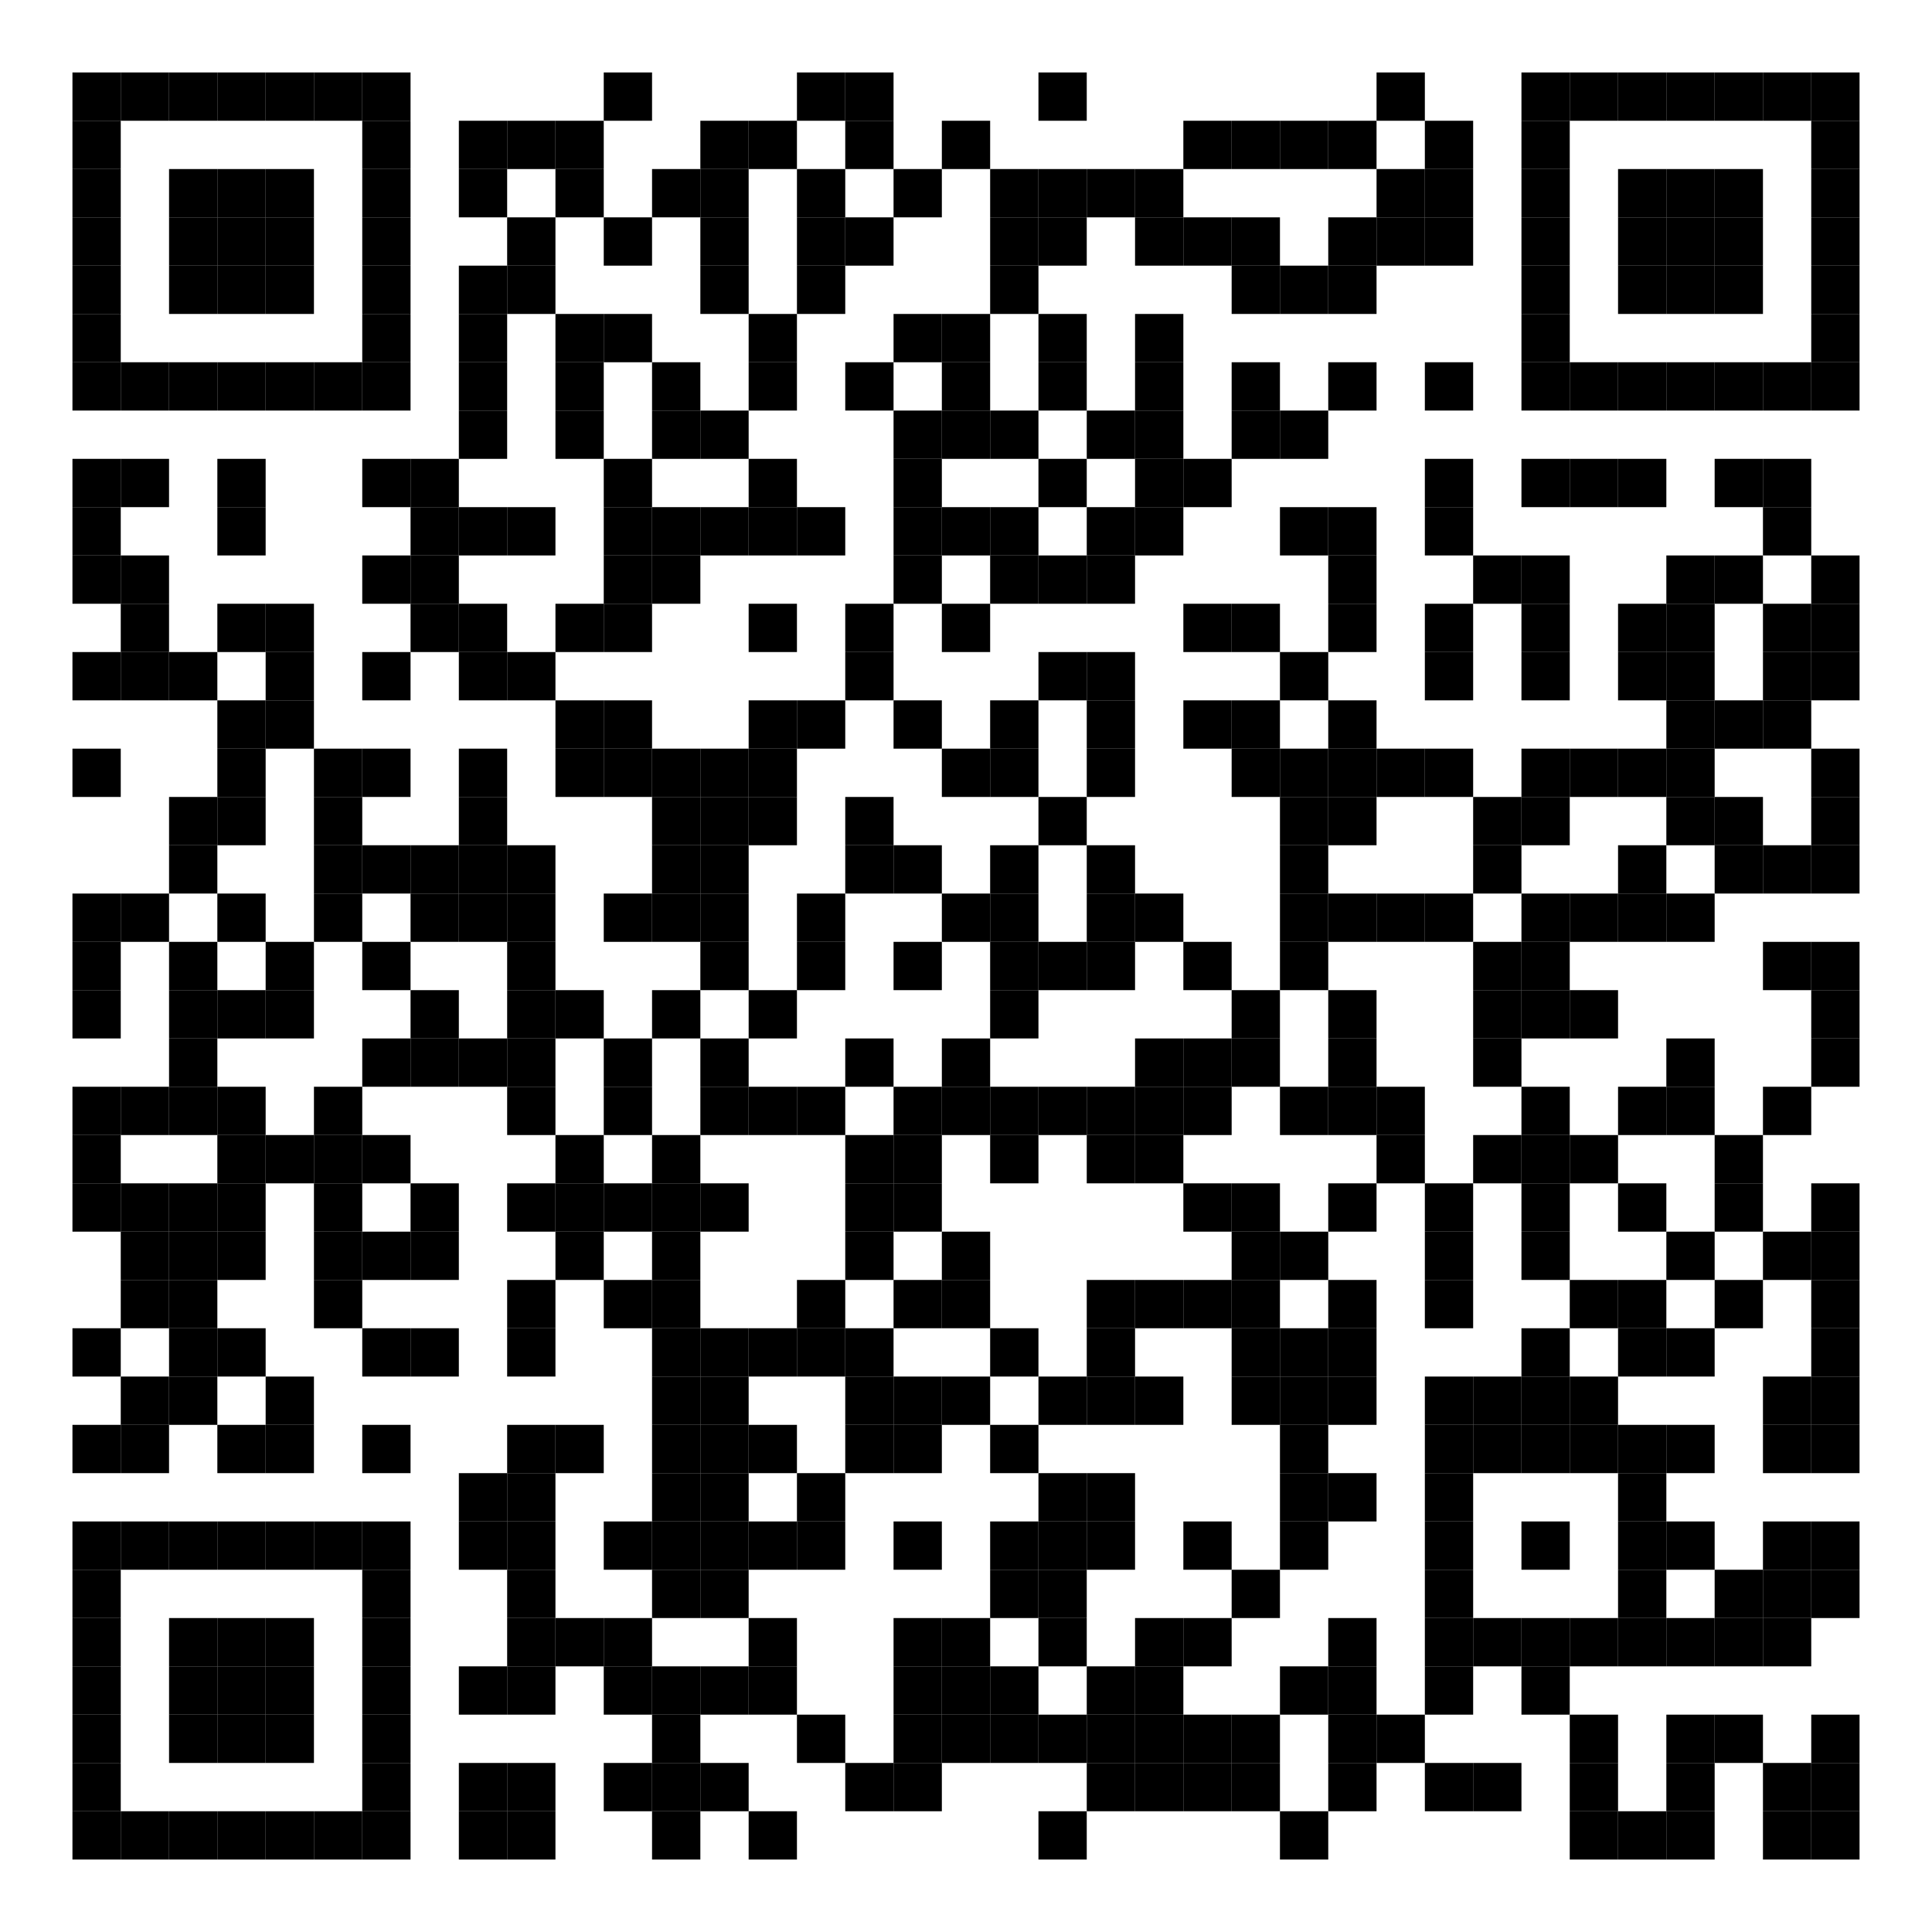<?xml version="1.0"?>
<svg xmlns="http://www.w3.org/2000/svg" xmlns:xlink="http://www.w3.org/1999/xlink" version="1.1" width="320px" height="320px" viewBox="0 0 320 320"><defs><rect id="block" width="8" height="8" fill="#000000" fill-opacity="1"/></defs><rect x="0" y="0" width="320" height="320" fill="#ffffff" fill-opacity="1"/><use x="12" y="12" xlink:href="#block"/><use x="20" y="12" xlink:href="#block"/><use x="28" y="12" xlink:href="#block"/><use x="36" y="12" xlink:href="#block"/><use x="44" y="12" xlink:href="#block"/><use x="52" y="12" xlink:href="#block"/><use x="60" y="12" xlink:href="#block"/><use x="100" y="12" xlink:href="#block"/><use x="132" y="12" xlink:href="#block"/><use x="140" y="12" xlink:href="#block"/><use x="172" y="12" xlink:href="#block"/><use x="228" y="12" xlink:href="#block"/><use x="252" y="12" xlink:href="#block"/><use x="260" y="12" xlink:href="#block"/><use x="268" y="12" xlink:href="#block"/><use x="276" y="12" xlink:href="#block"/><use x="284" y="12" xlink:href="#block"/><use x="292" y="12" xlink:href="#block"/><use x="300" y="12" xlink:href="#block"/><use x="12" y="20" xlink:href="#block"/><use x="60" y="20" xlink:href="#block"/><use x="76" y="20" xlink:href="#block"/><use x="84" y="20" xlink:href="#block"/><use x="92" y="20" xlink:href="#block"/><use x="116" y="20" xlink:href="#block"/><use x="124" y="20" xlink:href="#block"/><use x="140" y="20" xlink:href="#block"/><use x="156" y="20" xlink:href="#block"/><use x="196" y="20" xlink:href="#block"/><use x="204" y="20" xlink:href="#block"/><use x="212" y="20" xlink:href="#block"/><use x="220" y="20" xlink:href="#block"/><use x="236" y="20" xlink:href="#block"/><use x="252" y="20" xlink:href="#block"/><use x="300" y="20" xlink:href="#block"/><use x="12" y="28" xlink:href="#block"/><use x="28" y="28" xlink:href="#block"/><use x="36" y="28" xlink:href="#block"/><use x="44" y="28" xlink:href="#block"/><use x="60" y="28" xlink:href="#block"/><use x="76" y="28" xlink:href="#block"/><use x="92" y="28" xlink:href="#block"/><use x="108" y="28" xlink:href="#block"/><use x="116" y="28" xlink:href="#block"/><use x="132" y="28" xlink:href="#block"/><use x="148" y="28" xlink:href="#block"/><use x="164" y="28" xlink:href="#block"/><use x="172" y="28" xlink:href="#block"/><use x="180" y="28" xlink:href="#block"/><use x="188" y="28" xlink:href="#block"/><use x="228" y="28" xlink:href="#block"/><use x="236" y="28" xlink:href="#block"/><use x="252" y="28" xlink:href="#block"/><use x="268" y="28" xlink:href="#block"/><use x="276" y="28" xlink:href="#block"/><use x="284" y="28" xlink:href="#block"/><use x="300" y="28" xlink:href="#block"/><use x="12" y="36" xlink:href="#block"/><use x="28" y="36" xlink:href="#block"/><use x="36" y="36" xlink:href="#block"/><use x="44" y="36" xlink:href="#block"/><use x="60" y="36" xlink:href="#block"/><use x="84" y="36" xlink:href="#block"/><use x="100" y="36" xlink:href="#block"/><use x="116" y="36" xlink:href="#block"/><use x="132" y="36" xlink:href="#block"/><use x="140" y="36" xlink:href="#block"/><use x="164" y="36" xlink:href="#block"/><use x="172" y="36" xlink:href="#block"/><use x="188" y="36" xlink:href="#block"/><use x="196" y="36" xlink:href="#block"/><use x="204" y="36" xlink:href="#block"/><use x="220" y="36" xlink:href="#block"/><use x="228" y="36" xlink:href="#block"/><use x="236" y="36" xlink:href="#block"/><use x="252" y="36" xlink:href="#block"/><use x="268" y="36" xlink:href="#block"/><use x="276" y="36" xlink:href="#block"/><use x="284" y="36" xlink:href="#block"/><use x="300" y="36" xlink:href="#block"/><use x="12" y="44" xlink:href="#block"/><use x="28" y="44" xlink:href="#block"/><use x="36" y="44" xlink:href="#block"/><use x="44" y="44" xlink:href="#block"/><use x="60" y="44" xlink:href="#block"/><use x="76" y="44" xlink:href="#block"/><use x="84" y="44" xlink:href="#block"/><use x="116" y="44" xlink:href="#block"/><use x="132" y="44" xlink:href="#block"/><use x="164" y="44" xlink:href="#block"/><use x="204" y="44" xlink:href="#block"/><use x="212" y="44" xlink:href="#block"/><use x="220" y="44" xlink:href="#block"/><use x="252" y="44" xlink:href="#block"/><use x="268" y="44" xlink:href="#block"/><use x="276" y="44" xlink:href="#block"/><use x="284" y="44" xlink:href="#block"/><use x="300" y="44" xlink:href="#block"/><use x="12" y="52" xlink:href="#block"/><use x="60" y="52" xlink:href="#block"/><use x="76" y="52" xlink:href="#block"/><use x="92" y="52" xlink:href="#block"/><use x="100" y="52" xlink:href="#block"/><use x="124" y="52" xlink:href="#block"/><use x="148" y="52" xlink:href="#block"/><use x="156" y="52" xlink:href="#block"/><use x="172" y="52" xlink:href="#block"/><use x="188" y="52" xlink:href="#block"/><use x="252" y="52" xlink:href="#block"/><use x="300" y="52" xlink:href="#block"/><use x="12" y="60" xlink:href="#block"/><use x="20" y="60" xlink:href="#block"/><use x="28" y="60" xlink:href="#block"/><use x="36" y="60" xlink:href="#block"/><use x="44" y="60" xlink:href="#block"/><use x="52" y="60" xlink:href="#block"/><use x="60" y="60" xlink:href="#block"/><use x="76" y="60" xlink:href="#block"/><use x="92" y="60" xlink:href="#block"/><use x="108" y="60" xlink:href="#block"/><use x="124" y="60" xlink:href="#block"/><use x="140" y="60" xlink:href="#block"/><use x="156" y="60" xlink:href="#block"/><use x="172" y="60" xlink:href="#block"/><use x="188" y="60" xlink:href="#block"/><use x="204" y="60" xlink:href="#block"/><use x="220" y="60" xlink:href="#block"/><use x="236" y="60" xlink:href="#block"/><use x="252" y="60" xlink:href="#block"/><use x="260" y="60" xlink:href="#block"/><use x="268" y="60" xlink:href="#block"/><use x="276" y="60" xlink:href="#block"/><use x="284" y="60" xlink:href="#block"/><use x="292" y="60" xlink:href="#block"/><use x="300" y="60" xlink:href="#block"/><use x="76" y="68" xlink:href="#block"/><use x="92" y="68" xlink:href="#block"/><use x="108" y="68" xlink:href="#block"/><use x="116" y="68" xlink:href="#block"/><use x="148" y="68" xlink:href="#block"/><use x="156" y="68" xlink:href="#block"/><use x="164" y="68" xlink:href="#block"/><use x="180" y="68" xlink:href="#block"/><use x="188" y="68" xlink:href="#block"/><use x="204" y="68" xlink:href="#block"/><use x="212" y="68" xlink:href="#block"/><use x="12" y="76" xlink:href="#block"/><use x="20" y="76" xlink:href="#block"/><use x="36" y="76" xlink:href="#block"/><use x="60" y="76" xlink:href="#block"/><use x="68" y="76" xlink:href="#block"/><use x="100" y="76" xlink:href="#block"/><use x="124" y="76" xlink:href="#block"/><use x="148" y="76" xlink:href="#block"/><use x="172" y="76" xlink:href="#block"/><use x="188" y="76" xlink:href="#block"/><use x="196" y="76" xlink:href="#block"/><use x="236" y="76" xlink:href="#block"/><use x="252" y="76" xlink:href="#block"/><use x="260" y="76" xlink:href="#block"/><use x="268" y="76" xlink:href="#block"/><use x="284" y="76" xlink:href="#block"/><use x="292" y="76" xlink:href="#block"/><use x="12" y="84" xlink:href="#block"/><use x="36" y="84" xlink:href="#block"/><use x="68" y="84" xlink:href="#block"/><use x="76" y="84" xlink:href="#block"/><use x="84" y="84" xlink:href="#block"/><use x="100" y="84" xlink:href="#block"/><use x="108" y="84" xlink:href="#block"/><use x="116" y="84" xlink:href="#block"/><use x="124" y="84" xlink:href="#block"/><use x="132" y="84" xlink:href="#block"/><use x="148" y="84" xlink:href="#block"/><use x="156" y="84" xlink:href="#block"/><use x="164" y="84" xlink:href="#block"/><use x="180" y="84" xlink:href="#block"/><use x="188" y="84" xlink:href="#block"/><use x="212" y="84" xlink:href="#block"/><use x="220" y="84" xlink:href="#block"/><use x="236" y="84" xlink:href="#block"/><use x="292" y="84" xlink:href="#block"/><use x="12" y="92" xlink:href="#block"/><use x="20" y="92" xlink:href="#block"/><use x="60" y="92" xlink:href="#block"/><use x="68" y="92" xlink:href="#block"/><use x="100" y="92" xlink:href="#block"/><use x="108" y="92" xlink:href="#block"/><use x="148" y="92" xlink:href="#block"/><use x="164" y="92" xlink:href="#block"/><use x="172" y="92" xlink:href="#block"/><use x="180" y="92" xlink:href="#block"/><use x="220" y="92" xlink:href="#block"/><use x="244" y="92" xlink:href="#block"/><use x="252" y="92" xlink:href="#block"/><use x="276" y="92" xlink:href="#block"/><use x="284" y="92" xlink:href="#block"/><use x="300" y="92" xlink:href="#block"/><use x="20" y="100" xlink:href="#block"/><use x="36" y="100" xlink:href="#block"/><use x="44" y="100" xlink:href="#block"/><use x="68" y="100" xlink:href="#block"/><use x="76" y="100" xlink:href="#block"/><use x="92" y="100" xlink:href="#block"/><use x="100" y="100" xlink:href="#block"/><use x="124" y="100" xlink:href="#block"/><use x="140" y="100" xlink:href="#block"/><use x="156" y="100" xlink:href="#block"/><use x="196" y="100" xlink:href="#block"/><use x="204" y="100" xlink:href="#block"/><use x="220" y="100" xlink:href="#block"/><use x="236" y="100" xlink:href="#block"/><use x="252" y="100" xlink:href="#block"/><use x="268" y="100" xlink:href="#block"/><use x="276" y="100" xlink:href="#block"/><use x="292" y="100" xlink:href="#block"/><use x="300" y="100" xlink:href="#block"/><use x="12" y="108" xlink:href="#block"/><use x="20" y="108" xlink:href="#block"/><use x="28" y="108" xlink:href="#block"/><use x="44" y="108" xlink:href="#block"/><use x="60" y="108" xlink:href="#block"/><use x="76" y="108" xlink:href="#block"/><use x="84" y="108" xlink:href="#block"/><use x="140" y="108" xlink:href="#block"/><use x="172" y="108" xlink:href="#block"/><use x="180" y="108" xlink:href="#block"/><use x="212" y="108" xlink:href="#block"/><use x="236" y="108" xlink:href="#block"/><use x="252" y="108" xlink:href="#block"/><use x="268" y="108" xlink:href="#block"/><use x="276" y="108" xlink:href="#block"/><use x="292" y="108" xlink:href="#block"/><use x="300" y="108" xlink:href="#block"/><use x="36" y="116" xlink:href="#block"/><use x="44" y="116" xlink:href="#block"/><use x="92" y="116" xlink:href="#block"/><use x="100" y="116" xlink:href="#block"/><use x="124" y="116" xlink:href="#block"/><use x="132" y="116" xlink:href="#block"/><use x="148" y="116" xlink:href="#block"/><use x="164" y="116" xlink:href="#block"/><use x="180" y="116" xlink:href="#block"/><use x="196" y="116" xlink:href="#block"/><use x="204" y="116" xlink:href="#block"/><use x="220" y="116" xlink:href="#block"/><use x="276" y="116" xlink:href="#block"/><use x="284" y="116" xlink:href="#block"/><use x="292" y="116" xlink:href="#block"/><use x="12" y="124" xlink:href="#block"/><use x="36" y="124" xlink:href="#block"/><use x="52" y="124" xlink:href="#block"/><use x="60" y="124" xlink:href="#block"/><use x="76" y="124" xlink:href="#block"/><use x="92" y="124" xlink:href="#block"/><use x="100" y="124" xlink:href="#block"/><use x="108" y="124" xlink:href="#block"/><use x="116" y="124" xlink:href="#block"/><use x="124" y="124" xlink:href="#block"/><use x="156" y="124" xlink:href="#block"/><use x="164" y="124" xlink:href="#block"/><use x="180" y="124" xlink:href="#block"/><use x="204" y="124" xlink:href="#block"/><use x="212" y="124" xlink:href="#block"/><use x="220" y="124" xlink:href="#block"/><use x="228" y="124" xlink:href="#block"/><use x="236" y="124" xlink:href="#block"/><use x="252" y="124" xlink:href="#block"/><use x="260" y="124" xlink:href="#block"/><use x="268" y="124" xlink:href="#block"/><use x="276" y="124" xlink:href="#block"/><use x="300" y="124" xlink:href="#block"/><use x="28" y="132" xlink:href="#block"/><use x="36" y="132" xlink:href="#block"/><use x="52" y="132" xlink:href="#block"/><use x="76" y="132" xlink:href="#block"/><use x="108" y="132" xlink:href="#block"/><use x="116" y="132" xlink:href="#block"/><use x="124" y="132" xlink:href="#block"/><use x="140" y="132" xlink:href="#block"/><use x="172" y="132" xlink:href="#block"/><use x="212" y="132" xlink:href="#block"/><use x="220" y="132" xlink:href="#block"/><use x="244" y="132" xlink:href="#block"/><use x="252" y="132" xlink:href="#block"/><use x="276" y="132" xlink:href="#block"/><use x="284" y="132" xlink:href="#block"/><use x="300" y="132" xlink:href="#block"/><use x="28" y="140" xlink:href="#block"/><use x="52" y="140" xlink:href="#block"/><use x="60" y="140" xlink:href="#block"/><use x="68" y="140" xlink:href="#block"/><use x="76" y="140" xlink:href="#block"/><use x="84" y="140" xlink:href="#block"/><use x="108" y="140" xlink:href="#block"/><use x="116" y="140" xlink:href="#block"/><use x="140" y="140" xlink:href="#block"/><use x="148" y="140" xlink:href="#block"/><use x="164" y="140" xlink:href="#block"/><use x="180" y="140" xlink:href="#block"/><use x="212" y="140" xlink:href="#block"/><use x="244" y="140" xlink:href="#block"/><use x="268" y="140" xlink:href="#block"/><use x="284" y="140" xlink:href="#block"/><use x="292" y="140" xlink:href="#block"/><use x="300" y="140" xlink:href="#block"/><use x="12" y="148" xlink:href="#block"/><use x="20" y="148" xlink:href="#block"/><use x="36" y="148" xlink:href="#block"/><use x="52" y="148" xlink:href="#block"/><use x="68" y="148" xlink:href="#block"/><use x="76" y="148" xlink:href="#block"/><use x="84" y="148" xlink:href="#block"/><use x="100" y="148" xlink:href="#block"/><use x="108" y="148" xlink:href="#block"/><use x="116" y="148" xlink:href="#block"/><use x="132" y="148" xlink:href="#block"/><use x="156" y="148" xlink:href="#block"/><use x="164" y="148" xlink:href="#block"/><use x="180" y="148" xlink:href="#block"/><use x="188" y="148" xlink:href="#block"/><use x="212" y="148" xlink:href="#block"/><use x="220" y="148" xlink:href="#block"/><use x="228" y="148" xlink:href="#block"/><use x="236" y="148" xlink:href="#block"/><use x="252" y="148" xlink:href="#block"/><use x="260" y="148" xlink:href="#block"/><use x="268" y="148" xlink:href="#block"/><use x="276" y="148" xlink:href="#block"/><use x="12" y="156" xlink:href="#block"/><use x="28" y="156" xlink:href="#block"/><use x="44" y="156" xlink:href="#block"/><use x="60" y="156" xlink:href="#block"/><use x="84" y="156" xlink:href="#block"/><use x="116" y="156" xlink:href="#block"/><use x="132" y="156" xlink:href="#block"/><use x="148" y="156" xlink:href="#block"/><use x="164" y="156" xlink:href="#block"/><use x="172" y="156" xlink:href="#block"/><use x="180" y="156" xlink:href="#block"/><use x="196" y="156" xlink:href="#block"/><use x="212" y="156" xlink:href="#block"/><use x="244" y="156" xlink:href="#block"/><use x="252" y="156" xlink:href="#block"/><use x="292" y="156" xlink:href="#block"/><use x="300" y="156" xlink:href="#block"/><use x="12" y="164" xlink:href="#block"/><use x="28" y="164" xlink:href="#block"/><use x="36" y="164" xlink:href="#block"/><use x="44" y="164" xlink:href="#block"/><use x="68" y="164" xlink:href="#block"/><use x="84" y="164" xlink:href="#block"/><use x="92" y="164" xlink:href="#block"/><use x="108" y="164" xlink:href="#block"/><use x="124" y="164" xlink:href="#block"/><use x="164" y="164" xlink:href="#block"/><use x="204" y="164" xlink:href="#block"/><use x="220" y="164" xlink:href="#block"/><use x="244" y="164" xlink:href="#block"/><use x="252" y="164" xlink:href="#block"/><use x="260" y="164" xlink:href="#block"/><use x="300" y="164" xlink:href="#block"/><use x="28" y="172" xlink:href="#block"/><use x="60" y="172" xlink:href="#block"/><use x="68" y="172" xlink:href="#block"/><use x="76" y="172" xlink:href="#block"/><use x="84" y="172" xlink:href="#block"/><use x="100" y="172" xlink:href="#block"/><use x="116" y="172" xlink:href="#block"/><use x="140" y="172" xlink:href="#block"/><use x="156" y="172" xlink:href="#block"/><use x="188" y="172" xlink:href="#block"/><use x="196" y="172" xlink:href="#block"/><use x="204" y="172" xlink:href="#block"/><use x="220" y="172" xlink:href="#block"/><use x="244" y="172" xlink:href="#block"/><use x="276" y="172" xlink:href="#block"/><use x="300" y="172" xlink:href="#block"/><use x="12" y="180" xlink:href="#block"/><use x="20" y="180" xlink:href="#block"/><use x="28" y="180" xlink:href="#block"/><use x="36" y="180" xlink:href="#block"/><use x="52" y="180" xlink:href="#block"/><use x="84" y="180" xlink:href="#block"/><use x="100" y="180" xlink:href="#block"/><use x="116" y="180" xlink:href="#block"/><use x="124" y="180" xlink:href="#block"/><use x="132" y="180" xlink:href="#block"/><use x="148" y="180" xlink:href="#block"/><use x="156" y="180" xlink:href="#block"/><use x="164" y="180" xlink:href="#block"/><use x="172" y="180" xlink:href="#block"/><use x="180" y="180" xlink:href="#block"/><use x="188" y="180" xlink:href="#block"/><use x="196" y="180" xlink:href="#block"/><use x="212" y="180" xlink:href="#block"/><use x="220" y="180" xlink:href="#block"/><use x="228" y="180" xlink:href="#block"/><use x="252" y="180" xlink:href="#block"/><use x="268" y="180" xlink:href="#block"/><use x="276" y="180" xlink:href="#block"/><use x="292" y="180" xlink:href="#block"/><use x="12" y="188" xlink:href="#block"/><use x="36" y="188" xlink:href="#block"/><use x="44" y="188" xlink:href="#block"/><use x="52" y="188" xlink:href="#block"/><use x="60" y="188" xlink:href="#block"/><use x="92" y="188" xlink:href="#block"/><use x="108" y="188" xlink:href="#block"/><use x="140" y="188" xlink:href="#block"/><use x="148" y="188" xlink:href="#block"/><use x="164" y="188" xlink:href="#block"/><use x="180" y="188" xlink:href="#block"/><use x="188" y="188" xlink:href="#block"/><use x="228" y="188" xlink:href="#block"/><use x="244" y="188" xlink:href="#block"/><use x="252" y="188" xlink:href="#block"/><use x="260" y="188" xlink:href="#block"/><use x="284" y="188" xlink:href="#block"/><use x="12" y="196" xlink:href="#block"/><use x="20" y="196" xlink:href="#block"/><use x="28" y="196" xlink:href="#block"/><use x="36" y="196" xlink:href="#block"/><use x="52" y="196" xlink:href="#block"/><use x="68" y="196" xlink:href="#block"/><use x="84" y="196" xlink:href="#block"/><use x="92" y="196" xlink:href="#block"/><use x="100" y="196" xlink:href="#block"/><use x="108" y="196" xlink:href="#block"/><use x="116" y="196" xlink:href="#block"/><use x="140" y="196" xlink:href="#block"/><use x="148" y="196" xlink:href="#block"/><use x="196" y="196" xlink:href="#block"/><use x="204" y="196" xlink:href="#block"/><use x="220" y="196" xlink:href="#block"/><use x="236" y="196" xlink:href="#block"/><use x="252" y="196" xlink:href="#block"/><use x="268" y="196" xlink:href="#block"/><use x="284" y="196" xlink:href="#block"/><use x="300" y="196" xlink:href="#block"/><use x="20" y="204" xlink:href="#block"/><use x="28" y="204" xlink:href="#block"/><use x="36" y="204" xlink:href="#block"/><use x="52" y="204" xlink:href="#block"/><use x="60" y="204" xlink:href="#block"/><use x="68" y="204" xlink:href="#block"/><use x="92" y="204" xlink:href="#block"/><use x="108" y="204" xlink:href="#block"/><use x="140" y="204" xlink:href="#block"/><use x="156" y="204" xlink:href="#block"/><use x="204" y="204" xlink:href="#block"/><use x="212" y="204" xlink:href="#block"/><use x="236" y="204" xlink:href="#block"/><use x="252" y="204" xlink:href="#block"/><use x="276" y="204" xlink:href="#block"/><use x="292" y="204" xlink:href="#block"/><use x="300" y="204" xlink:href="#block"/><use x="20" y="212" xlink:href="#block"/><use x="28" y="212" xlink:href="#block"/><use x="52" y="212" xlink:href="#block"/><use x="84" y="212" xlink:href="#block"/><use x="100" y="212" xlink:href="#block"/><use x="108" y="212" xlink:href="#block"/><use x="132" y="212" xlink:href="#block"/><use x="148" y="212" xlink:href="#block"/><use x="156" y="212" xlink:href="#block"/><use x="180" y="212" xlink:href="#block"/><use x="188" y="212" xlink:href="#block"/><use x="196" y="212" xlink:href="#block"/><use x="204" y="212" xlink:href="#block"/><use x="220" y="212" xlink:href="#block"/><use x="236" y="212" xlink:href="#block"/><use x="260" y="212" xlink:href="#block"/><use x="268" y="212" xlink:href="#block"/><use x="284" y="212" xlink:href="#block"/><use x="300" y="212" xlink:href="#block"/><use x="12" y="220" xlink:href="#block"/><use x="28" y="220" xlink:href="#block"/><use x="36" y="220" xlink:href="#block"/><use x="60" y="220" xlink:href="#block"/><use x="68" y="220" xlink:href="#block"/><use x="84" y="220" xlink:href="#block"/><use x="108" y="220" xlink:href="#block"/><use x="116" y="220" xlink:href="#block"/><use x="124" y="220" xlink:href="#block"/><use x="132" y="220" xlink:href="#block"/><use x="140" y="220" xlink:href="#block"/><use x="164" y="220" xlink:href="#block"/><use x="180" y="220" xlink:href="#block"/><use x="204" y="220" xlink:href="#block"/><use x="212" y="220" xlink:href="#block"/><use x="220" y="220" xlink:href="#block"/><use x="252" y="220" xlink:href="#block"/><use x="268" y="220" xlink:href="#block"/><use x="276" y="220" xlink:href="#block"/><use x="300" y="220" xlink:href="#block"/><use x="20" y="228" xlink:href="#block"/><use x="28" y="228" xlink:href="#block"/><use x="44" y="228" xlink:href="#block"/><use x="108" y="228" xlink:href="#block"/><use x="116" y="228" xlink:href="#block"/><use x="140" y="228" xlink:href="#block"/><use x="148" y="228" xlink:href="#block"/><use x="156" y="228" xlink:href="#block"/><use x="172" y="228" xlink:href="#block"/><use x="180" y="228" xlink:href="#block"/><use x="188" y="228" xlink:href="#block"/><use x="204" y="228" xlink:href="#block"/><use x="212" y="228" xlink:href="#block"/><use x="220" y="228" xlink:href="#block"/><use x="236" y="228" xlink:href="#block"/><use x="244" y="228" xlink:href="#block"/><use x="252" y="228" xlink:href="#block"/><use x="260" y="228" xlink:href="#block"/><use x="292" y="228" xlink:href="#block"/><use x="300" y="228" xlink:href="#block"/><use x="12" y="236" xlink:href="#block"/><use x="20" y="236" xlink:href="#block"/><use x="36" y="236" xlink:href="#block"/><use x="44" y="236" xlink:href="#block"/><use x="60" y="236" xlink:href="#block"/><use x="84" y="236" xlink:href="#block"/><use x="92" y="236" xlink:href="#block"/><use x="108" y="236" xlink:href="#block"/><use x="116" y="236" xlink:href="#block"/><use x="124" y="236" xlink:href="#block"/><use x="140" y="236" xlink:href="#block"/><use x="148" y="236" xlink:href="#block"/><use x="164" y="236" xlink:href="#block"/><use x="212" y="236" xlink:href="#block"/><use x="236" y="236" xlink:href="#block"/><use x="244" y="236" xlink:href="#block"/><use x="252" y="236" xlink:href="#block"/><use x="260" y="236" xlink:href="#block"/><use x="268" y="236" xlink:href="#block"/><use x="276" y="236" xlink:href="#block"/><use x="292" y="236" xlink:href="#block"/><use x="300" y="236" xlink:href="#block"/><use x="76" y="244" xlink:href="#block"/><use x="84" y="244" xlink:href="#block"/><use x="108" y="244" xlink:href="#block"/><use x="116" y="244" xlink:href="#block"/><use x="132" y="244" xlink:href="#block"/><use x="172" y="244" xlink:href="#block"/><use x="180" y="244" xlink:href="#block"/><use x="212" y="244" xlink:href="#block"/><use x="220" y="244" xlink:href="#block"/><use x="236" y="244" xlink:href="#block"/><use x="268" y="244" xlink:href="#block"/><use x="12" y="252" xlink:href="#block"/><use x="20" y="252" xlink:href="#block"/><use x="28" y="252" xlink:href="#block"/><use x="36" y="252" xlink:href="#block"/><use x="44" y="252" xlink:href="#block"/><use x="52" y="252" xlink:href="#block"/><use x="60" y="252" xlink:href="#block"/><use x="76" y="252" xlink:href="#block"/><use x="84" y="252" xlink:href="#block"/><use x="100" y="252" xlink:href="#block"/><use x="108" y="252" xlink:href="#block"/><use x="116" y="252" xlink:href="#block"/><use x="124" y="252" xlink:href="#block"/><use x="132" y="252" xlink:href="#block"/><use x="148" y="252" xlink:href="#block"/><use x="164" y="252" xlink:href="#block"/><use x="172" y="252" xlink:href="#block"/><use x="180" y="252" xlink:href="#block"/><use x="196" y="252" xlink:href="#block"/><use x="212" y="252" xlink:href="#block"/><use x="236" y="252" xlink:href="#block"/><use x="252" y="252" xlink:href="#block"/><use x="268" y="252" xlink:href="#block"/><use x="276" y="252" xlink:href="#block"/><use x="292" y="252" xlink:href="#block"/><use x="300" y="252" xlink:href="#block"/><use x="12" y="260" xlink:href="#block"/><use x="60" y="260" xlink:href="#block"/><use x="84" y="260" xlink:href="#block"/><use x="108" y="260" xlink:href="#block"/><use x="116" y="260" xlink:href="#block"/><use x="164" y="260" xlink:href="#block"/><use x="172" y="260" xlink:href="#block"/><use x="204" y="260" xlink:href="#block"/><use x="236" y="260" xlink:href="#block"/><use x="268" y="260" xlink:href="#block"/><use x="284" y="260" xlink:href="#block"/><use x="292" y="260" xlink:href="#block"/><use x="300" y="260" xlink:href="#block"/><use x="12" y="268" xlink:href="#block"/><use x="28" y="268" xlink:href="#block"/><use x="36" y="268" xlink:href="#block"/><use x="44" y="268" xlink:href="#block"/><use x="60" y="268" xlink:href="#block"/><use x="84" y="268" xlink:href="#block"/><use x="92" y="268" xlink:href="#block"/><use x="100" y="268" xlink:href="#block"/><use x="124" y="268" xlink:href="#block"/><use x="148" y="268" xlink:href="#block"/><use x="156" y="268" xlink:href="#block"/><use x="172" y="268" xlink:href="#block"/><use x="188" y="268" xlink:href="#block"/><use x="196" y="268" xlink:href="#block"/><use x="220" y="268" xlink:href="#block"/><use x="236" y="268" xlink:href="#block"/><use x="244" y="268" xlink:href="#block"/><use x="252" y="268" xlink:href="#block"/><use x="260" y="268" xlink:href="#block"/><use x="268" y="268" xlink:href="#block"/><use x="276" y="268" xlink:href="#block"/><use x="284" y="268" xlink:href="#block"/><use x="292" y="268" xlink:href="#block"/><use x="12" y="276" xlink:href="#block"/><use x="28" y="276" xlink:href="#block"/><use x="36" y="276" xlink:href="#block"/><use x="44" y="276" xlink:href="#block"/><use x="60" y="276" xlink:href="#block"/><use x="76" y="276" xlink:href="#block"/><use x="84" y="276" xlink:href="#block"/><use x="100" y="276" xlink:href="#block"/><use x="108" y="276" xlink:href="#block"/><use x="116" y="276" xlink:href="#block"/><use x="124" y="276" xlink:href="#block"/><use x="148" y="276" xlink:href="#block"/><use x="156" y="276" xlink:href="#block"/><use x="164" y="276" xlink:href="#block"/><use x="180" y="276" xlink:href="#block"/><use x="188" y="276" xlink:href="#block"/><use x="212" y="276" xlink:href="#block"/><use x="220" y="276" xlink:href="#block"/><use x="236" y="276" xlink:href="#block"/><use x="252" y="276" xlink:href="#block"/><use x="12" y="284" xlink:href="#block"/><use x="28" y="284" xlink:href="#block"/><use x="36" y="284" xlink:href="#block"/><use x="44" y="284" xlink:href="#block"/><use x="60" y="284" xlink:href="#block"/><use x="108" y="284" xlink:href="#block"/><use x="132" y="284" xlink:href="#block"/><use x="148" y="284" xlink:href="#block"/><use x="156" y="284" xlink:href="#block"/><use x="164" y="284" xlink:href="#block"/><use x="172" y="284" xlink:href="#block"/><use x="180" y="284" xlink:href="#block"/><use x="188" y="284" xlink:href="#block"/><use x="196" y="284" xlink:href="#block"/><use x="204" y="284" xlink:href="#block"/><use x="220" y="284" xlink:href="#block"/><use x="228" y="284" xlink:href="#block"/><use x="260" y="284" xlink:href="#block"/><use x="276" y="284" xlink:href="#block"/><use x="284" y="284" xlink:href="#block"/><use x="300" y="284" xlink:href="#block"/><use x="12" y="292" xlink:href="#block"/><use x="60" y="292" xlink:href="#block"/><use x="76" y="292" xlink:href="#block"/><use x="84" y="292" xlink:href="#block"/><use x="100" y="292" xlink:href="#block"/><use x="108" y="292" xlink:href="#block"/><use x="116" y="292" xlink:href="#block"/><use x="140" y="292" xlink:href="#block"/><use x="148" y="292" xlink:href="#block"/><use x="180" y="292" xlink:href="#block"/><use x="188" y="292" xlink:href="#block"/><use x="196" y="292" xlink:href="#block"/><use x="204" y="292" xlink:href="#block"/><use x="220" y="292" xlink:href="#block"/><use x="236" y="292" xlink:href="#block"/><use x="244" y="292" xlink:href="#block"/><use x="260" y="292" xlink:href="#block"/><use x="276" y="292" xlink:href="#block"/><use x="292" y="292" xlink:href="#block"/><use x="300" y="292" xlink:href="#block"/><use x="12" y="300" xlink:href="#block"/><use x="20" y="300" xlink:href="#block"/><use x="28" y="300" xlink:href="#block"/><use x="36" y="300" xlink:href="#block"/><use x="44" y="300" xlink:href="#block"/><use x="52" y="300" xlink:href="#block"/><use x="60" y="300" xlink:href="#block"/><use x="76" y="300" xlink:href="#block"/><use x="84" y="300" xlink:href="#block"/><use x="108" y="300" xlink:href="#block"/><use x="124" y="300" xlink:href="#block"/><use x="172" y="300" xlink:href="#block"/><use x="212" y="300" xlink:href="#block"/><use x="260" y="300" xlink:href="#block"/><use x="268" y="300" xlink:href="#block"/><use x="276" y="300" xlink:href="#block"/><use x="292" y="300" xlink:href="#block"/><use x="300" y="300" xlink:href="#block"/></svg>
